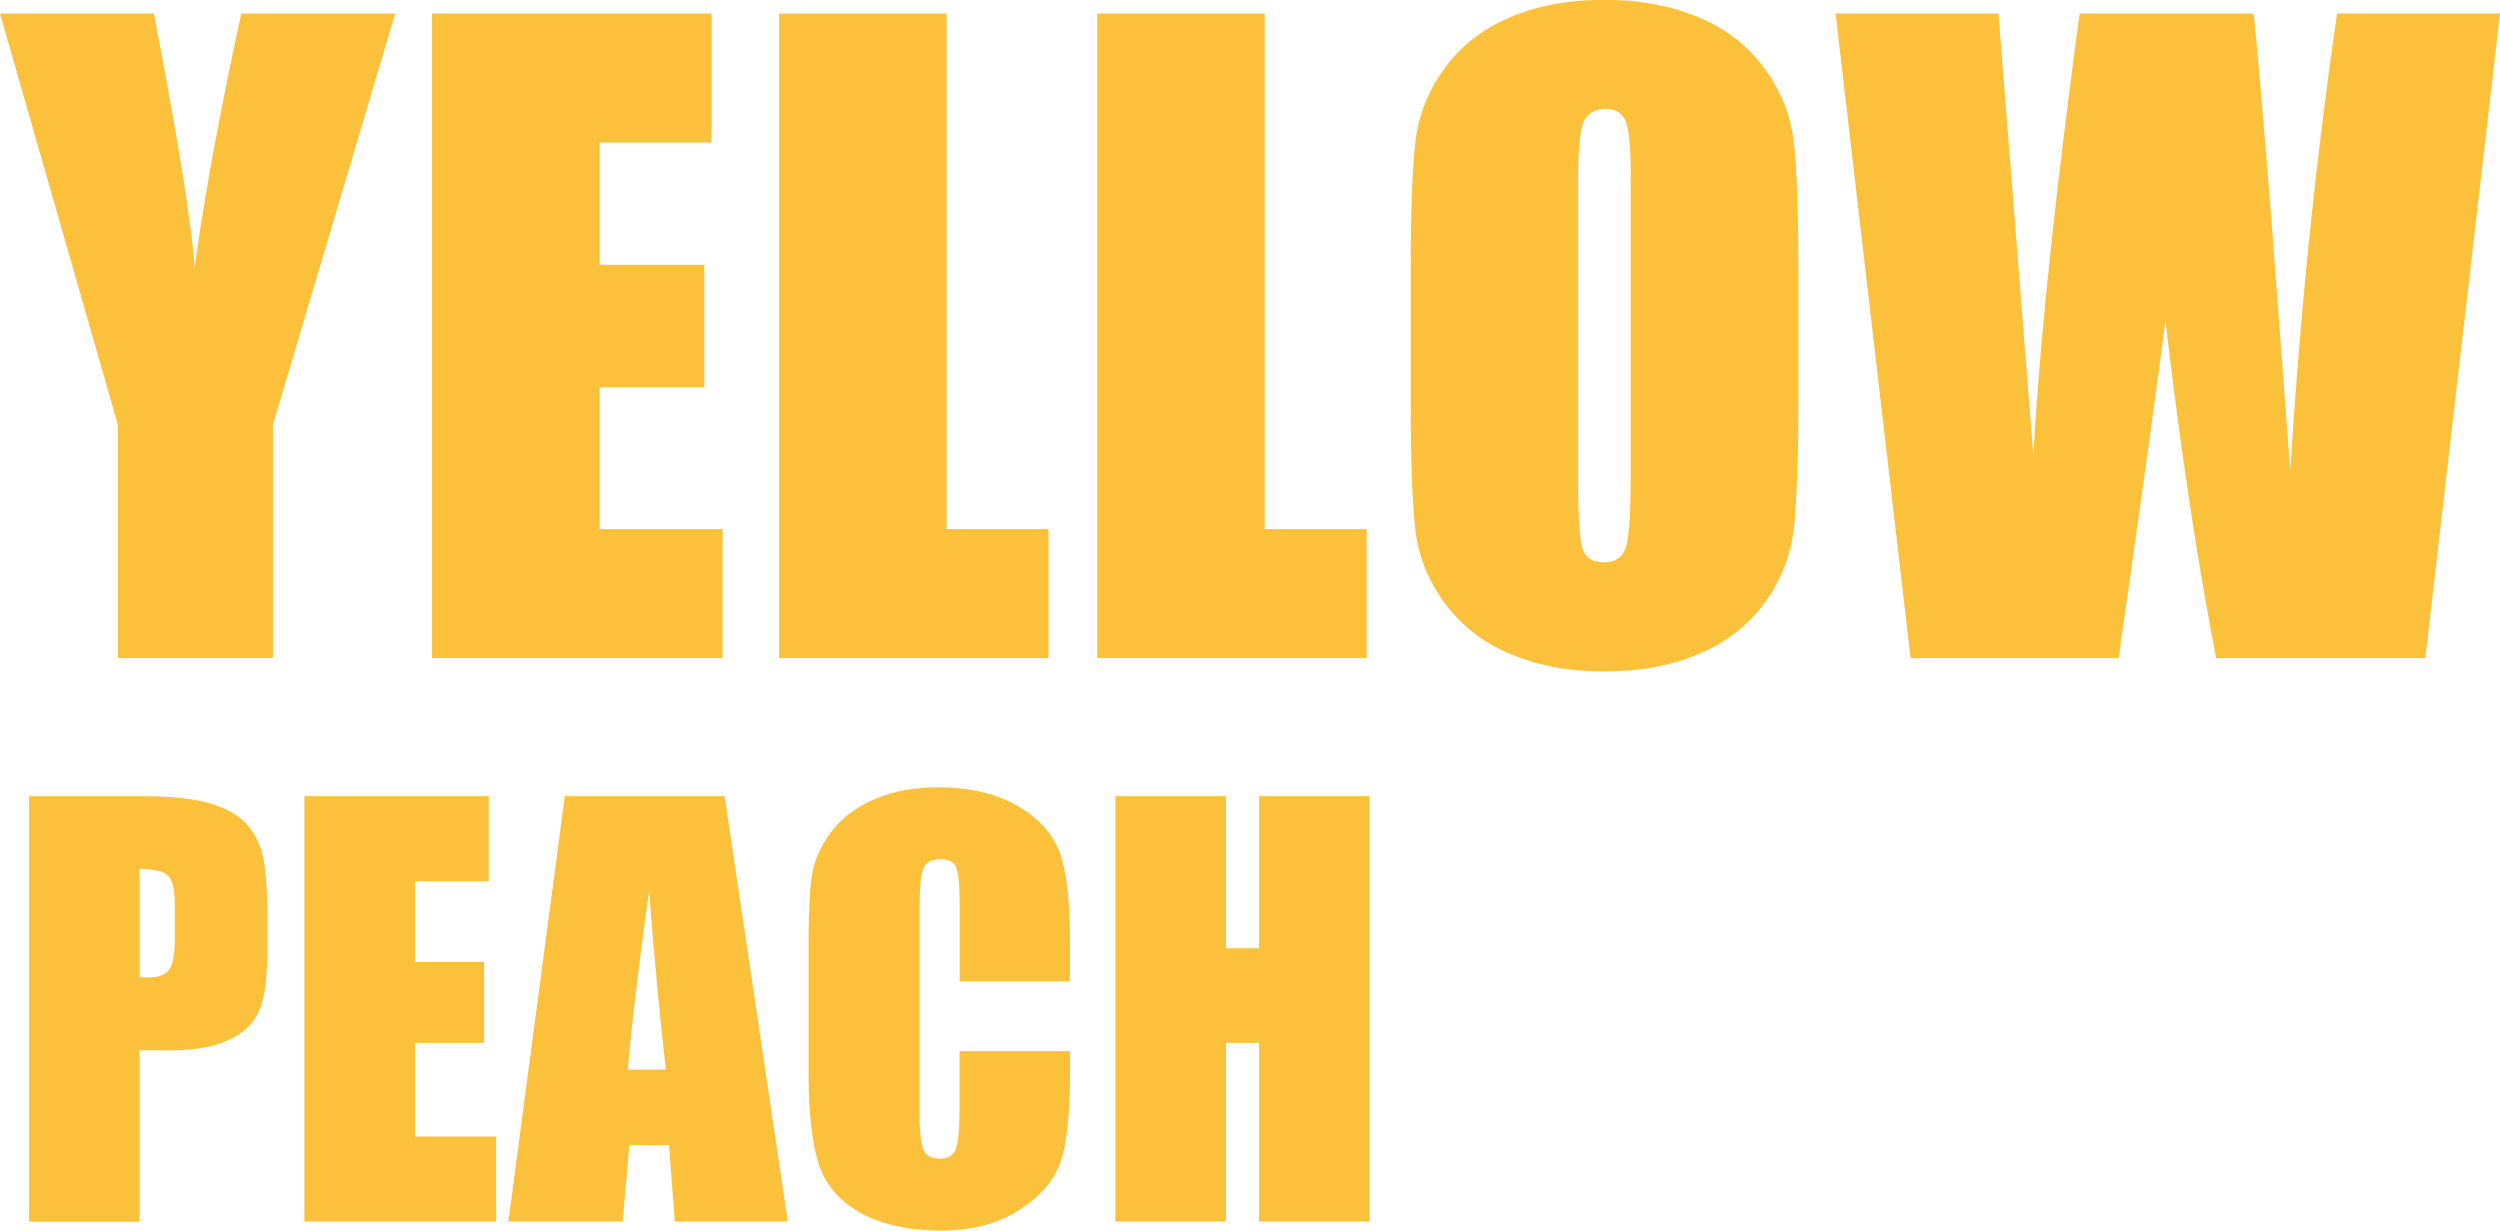 <svg id="_レイヤー_2" xmlns="http://www.w3.org/2000/svg" viewBox="0 0 153.33 75.47"><path d="M1.78 48.83h6.83c1.85 0 3.27.15 4.26.44.99.29 1.74.71 2.24 1.26.5.55.84 1.21 1.01 1.99.18.78.27 1.98.27 3.62v2.27c0 1.67-.17 2.88-.52 3.64-.34.76-.98 1.35-1.89 1.76-.92.41-2.12.61-3.6.61H8.56v10.51H1.78V48.84zm6.78 4.46v6.64c.19.01.36.02.5.02.62 0 1.06-.15 1.3-.46.24-.31.36-.94.36-1.91v-2.14c0-.89-.14-1.47-.42-1.74s-.86-.4-1.74-.4zm10.11-4.46h11.31v5.22h-4.53V59h4.24v4.96h-4.24v5.74h4.98v5.22H18.67V48.83zm25.77 0l3.88 26.09h-6.93l-.36-4.69H38.6l-.41 4.69h-7.01l3.46-26.09h9.8zm-3.6 16.77c-.34-2.95-.69-6.61-1.03-10.96-.69 5-1.12 8.65-1.3 10.96h2.33zm24.8-5.41h-6.78v-4.53c0-1.32-.07-2.14-.22-2.47-.14-.33-.46-.49-.96-.49-.56 0-.91.2-1.06.6-.15.4-.23 1.26-.23 2.58V68c0 1.27.08 2.09.23 2.48.15.39.49.58 1.01.58s.83-.19.99-.58c.16-.39.23-1.3.23-2.73v-3.28h6.78v1.02c0 2.7-.19 4.62-.57 5.74-.38 1.13-1.22 2.12-2.53 2.97-1.3.85-2.91 1.27-4.83 1.27s-3.63-.36-4.92-1.08-2.14-1.72-2.56-2.99c-.42-1.27-.63-3.19-.63-5.74v-7.62c0-1.88.06-3.29.19-4.23s.51-1.85 1.15-2.72c.64-.87 1.53-1.56 2.66-2.05 1.13-.5 2.44-.75 3.91-.75 2 0 3.65.39 4.95 1.16s2.15 1.74 2.56 2.89c.41 1.15.61 2.95.61 5.38v2.48zM84 48.83v26.09h-6.78V63.96h-2.03v10.96h-6.78V48.83h6.78v9.33h2.03v-9.33H84zM24.24.83l-7.5 25.22v14.31H7.23V26.05L0 .83h9.44c1.48 7.71 2.31 12.91 2.5 15.58C12.51 12.19 13.46 7 14.8.83h9.44zm2.26 0h17.14v7.91h-6.86v7.5h6.42v7.52h-6.42v8.69h7.54v7.91H26.5V.83zm31.56 0v31.62h6.25v7.91H47.78V.83h10.28zm19.51 0v31.62h6.25v7.91H67.29V.83h10.28zm32.73 23.14c0 3.97-.09 6.78-.28 8.43a9.453 9.453 0 01-1.76 4.53c-.98 1.37-2.32 2.42-3.99 3.15-1.68.73-3.63 1.1-5.86 1.1s-4.02-.35-5.7-1.04c-1.69-.69-3.04-1.73-4.07-3.11-1.03-1.38-1.64-2.89-1.83-4.52-.2-1.63-.29-4.48-.29-8.54v-6.76c0-3.97.09-6.78.28-8.44.19-1.65.77-3.16 1.76-4.53.98-1.37 2.31-2.42 3.99-3.15 1.68-.73 3.63-1.1 5.86-1.1 2.12 0 4.02.35 5.7 1.04 1.69.69 3.04 1.73 4.07 3.11 1.03 1.38 1.64 2.89 1.83 4.52.2 1.63.29 4.48.29 8.54v6.76zm-10.28-12.99c0-1.84-.1-3.01-.31-3.53-.2-.51-.62-.77-1.26-.77-.54 0-.95.21-1.23.62-.28.42-.43 1.64-.43 3.67v18.46c0 2.29.09 3.71.28 4.25.19.54.62.81 1.31.81s1.15-.31 1.34-.93c.2-.62.29-2.09.29-4.42V10.99zM153.33.83l-4.58 39.53h-12.83c-1.17-6.07-2.21-12.98-3.11-20.73-.41 3.32-1.37 10.23-2.87 20.73h-12.76L112.58.83h9.99l1.09 13.79 1.05 13.33c.38-6.9 1.33-15.94 2.84-27.12h10.67c.14 1.16.52 5.5 1.12 13.04l1.13 15.04c.58-9.57 1.54-18.93 2.87-28.08h9.99z" fill="#fbc13b" stroke-width="0" id="design"/></svg>